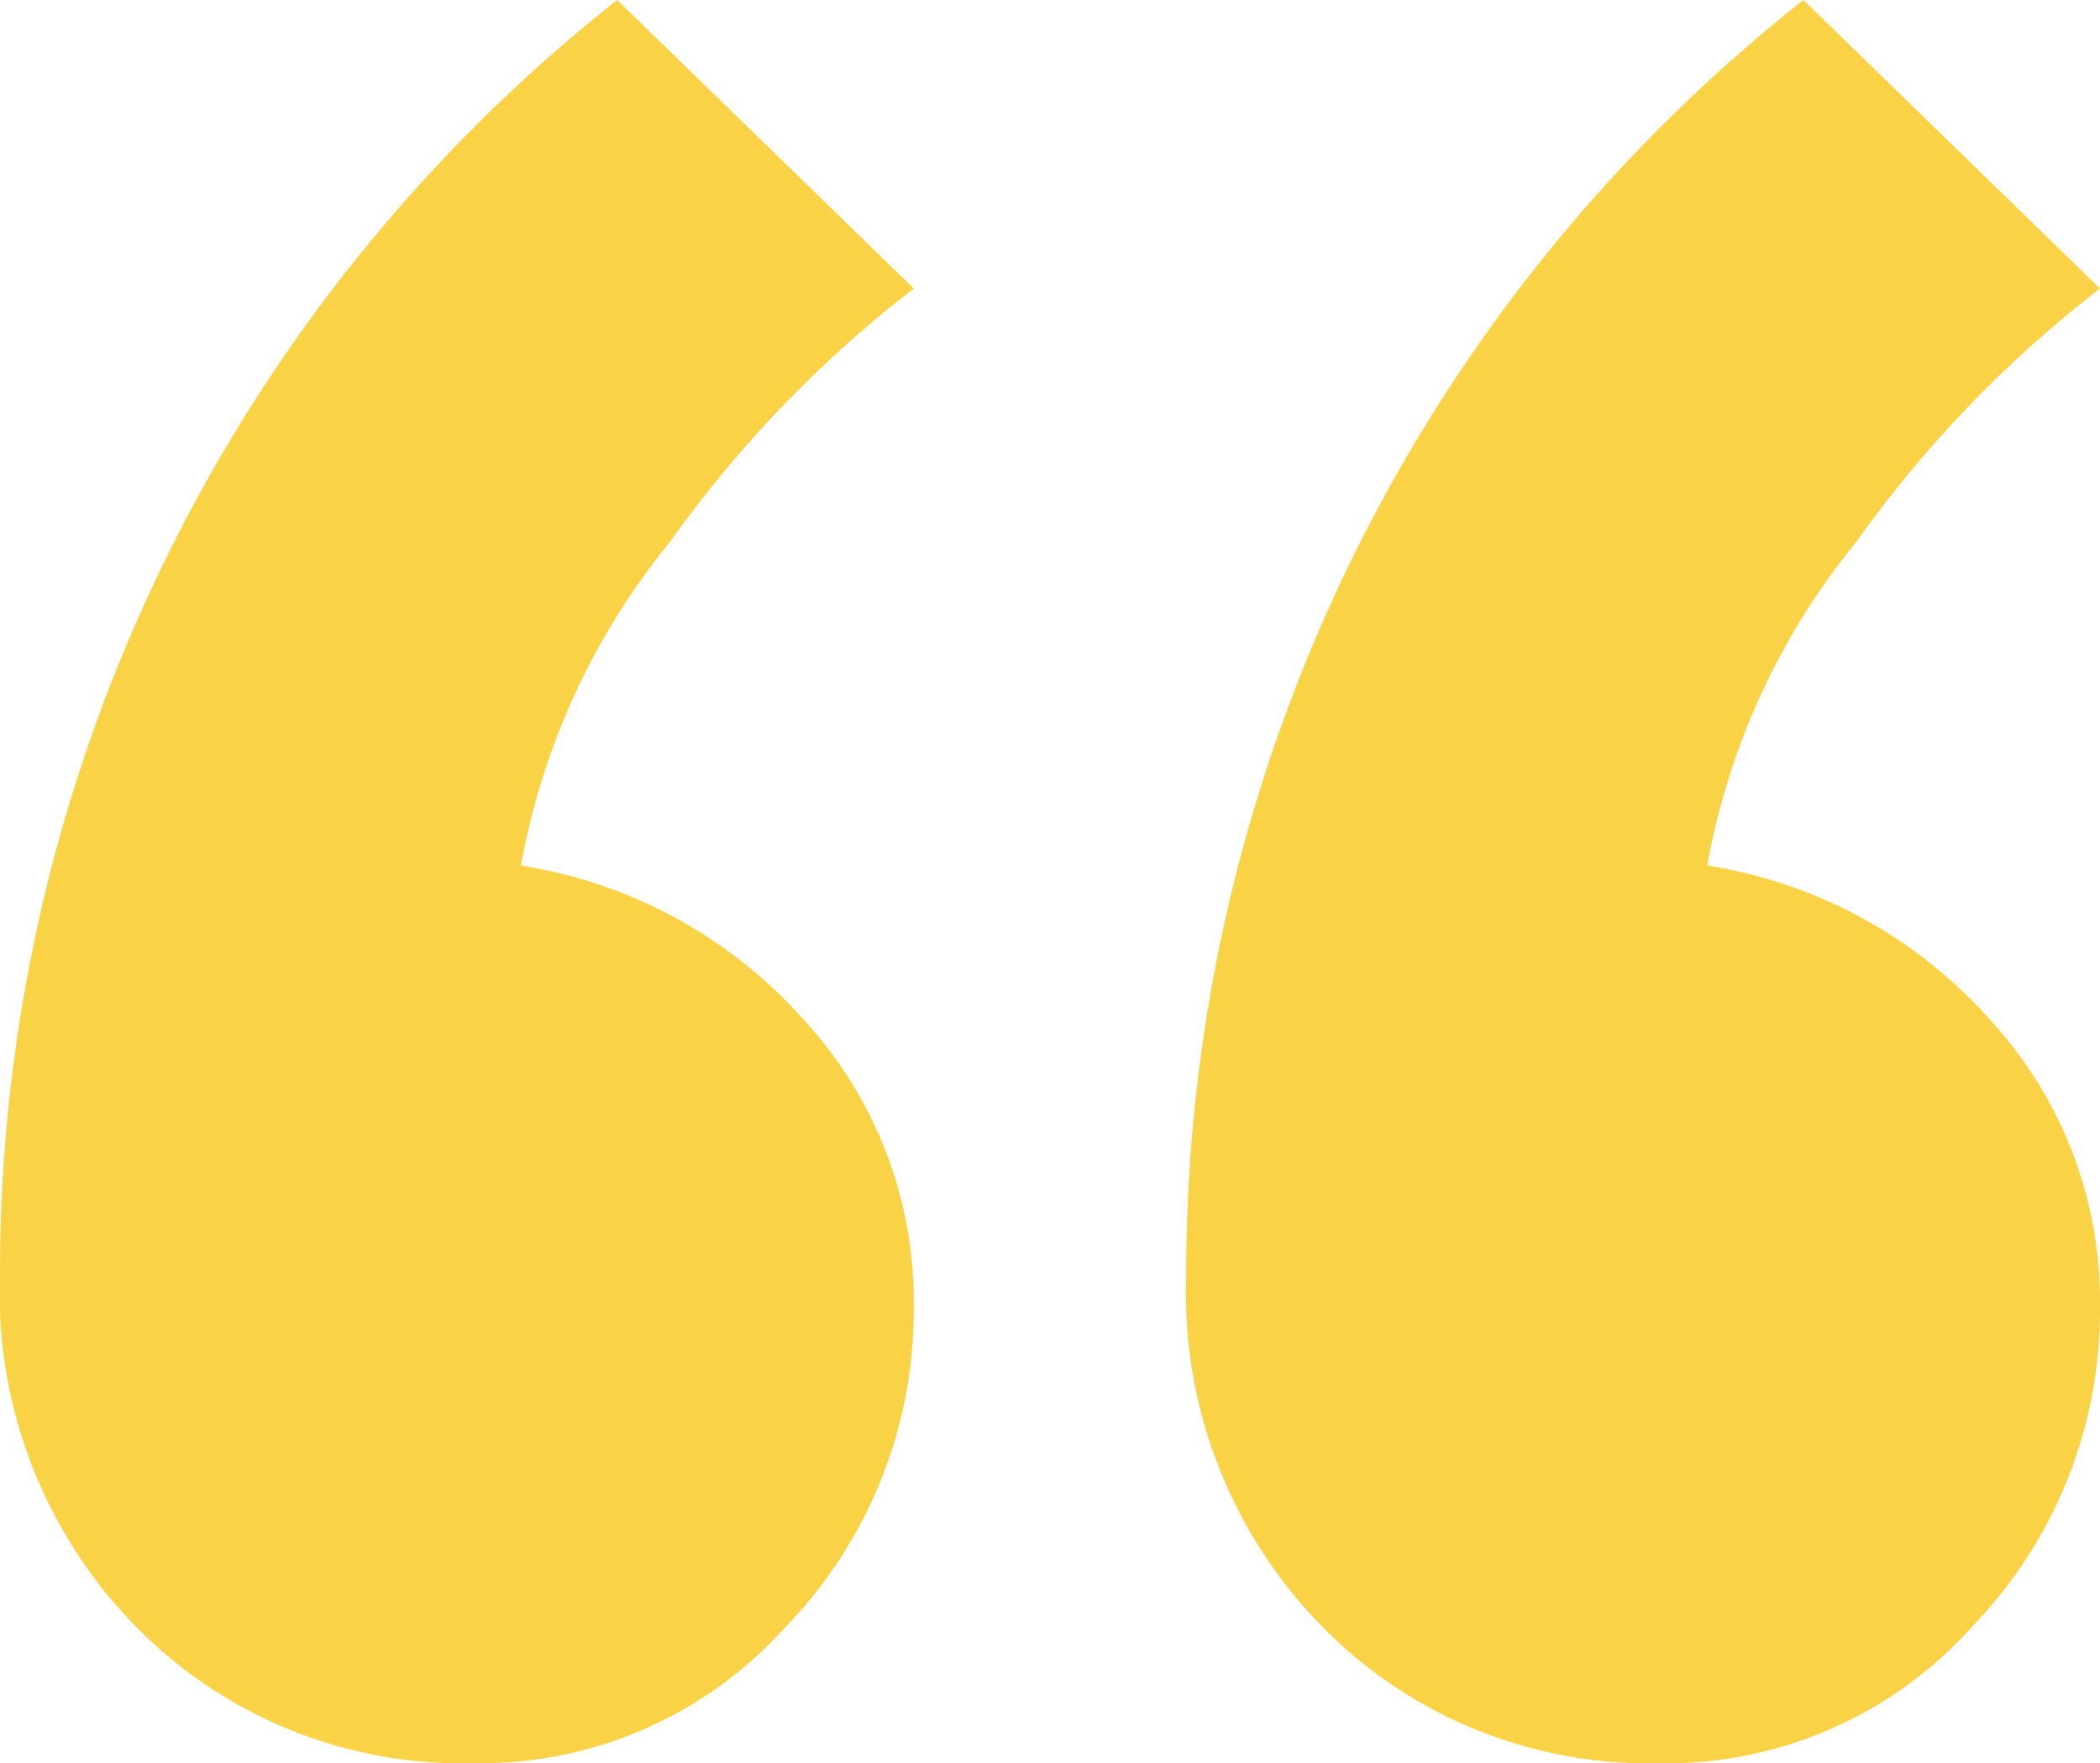 <svg id="Layer_1" data-name="Layer 1" xmlns="http://www.w3.org/2000/svg" viewBox="0 0 13.1 11"><defs><style>.cls-1{fill:#fad245;}</style></defs><path class="cls-1" d="M5.7,8.15a2.837,2.837,0,0,1-.8,2A2.555,2.555,0,0,1,2.95,11a2.851,2.851,0,0,1-2.1-.85A2.969,2.969,0,0,1,0,7.95,10.115,10.115,0,0,1,3.85,0L5.7,1.8A7.456,7.456,0,0,0,4.18,3.38,4.423,4.423,0,0,0,3.25,5.4a2.975,2.975,0,0,1,1.78.98A2.59,2.59,0,0,1,5.7,8.15Zm7.4,0a2.837,2.837,0,0,1-.8,2,2.555,2.555,0,0,1-1.95.85,2.851,2.851,0,0,1-2.1-.85,2.969,2.969,0,0,1-.85-2.2A10.115,10.115,0,0,1,11.25,0L13.1,1.8a7.456,7.456,0,0,0-1.52,1.58,4.423,4.423,0,0,0-.93,2.02,2.975,2.975,0,0,1,1.78.98A2.59,2.59,0,0,1,13.1,8.15Z"/></svg>